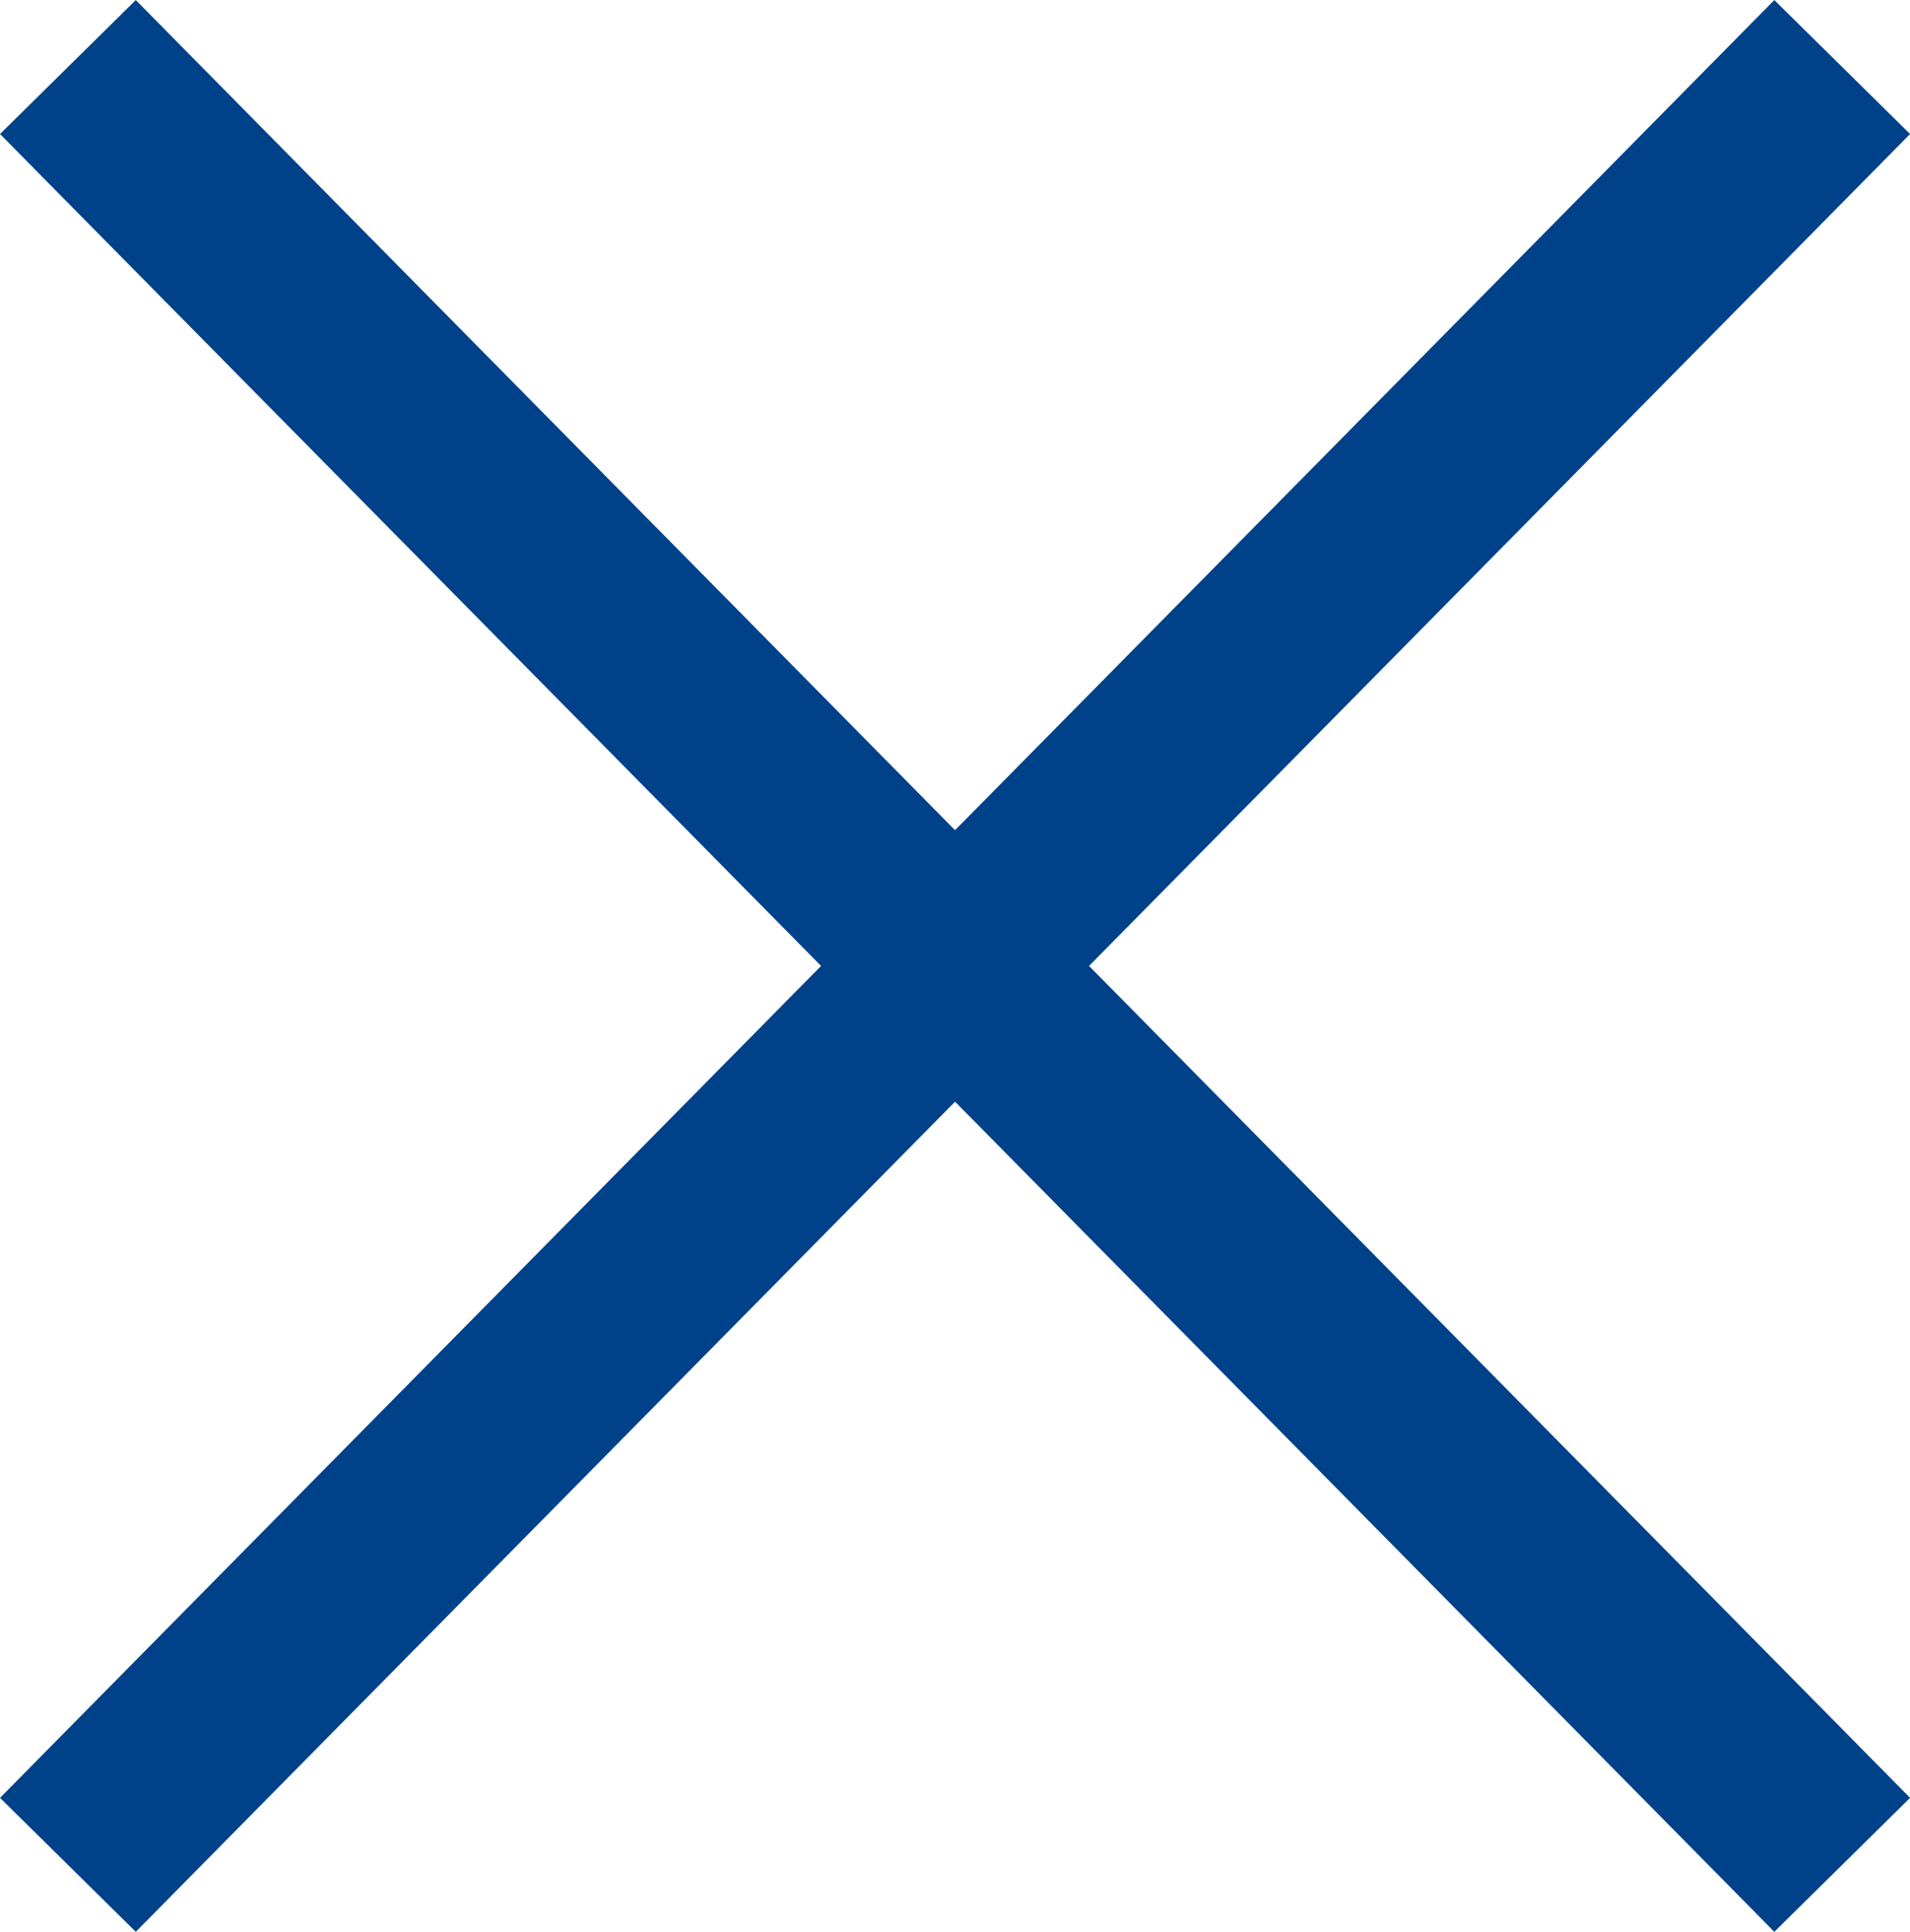<svg xmlns="http://www.w3.org/2000/svg" width="20.028" height="20.258" viewBox="0 0 20.028 20.258">
  <g id="close-blue" transform="translate(-1729.788 -135.061)">
    <line id="Linea_10" data-name="Linea 10" x1="18.605" y2="18.853" transform="translate(1730.5 135.764)" fill="none" stroke="#004289" stroke-width="2"/>
    <line id="Linea_11" data-name="Linea 11" x2="18.605" y2="18.853" transform="translate(1730.5 135.764)" fill="none" stroke="#004289" stroke-width="2"/>
  </g>
</svg>
